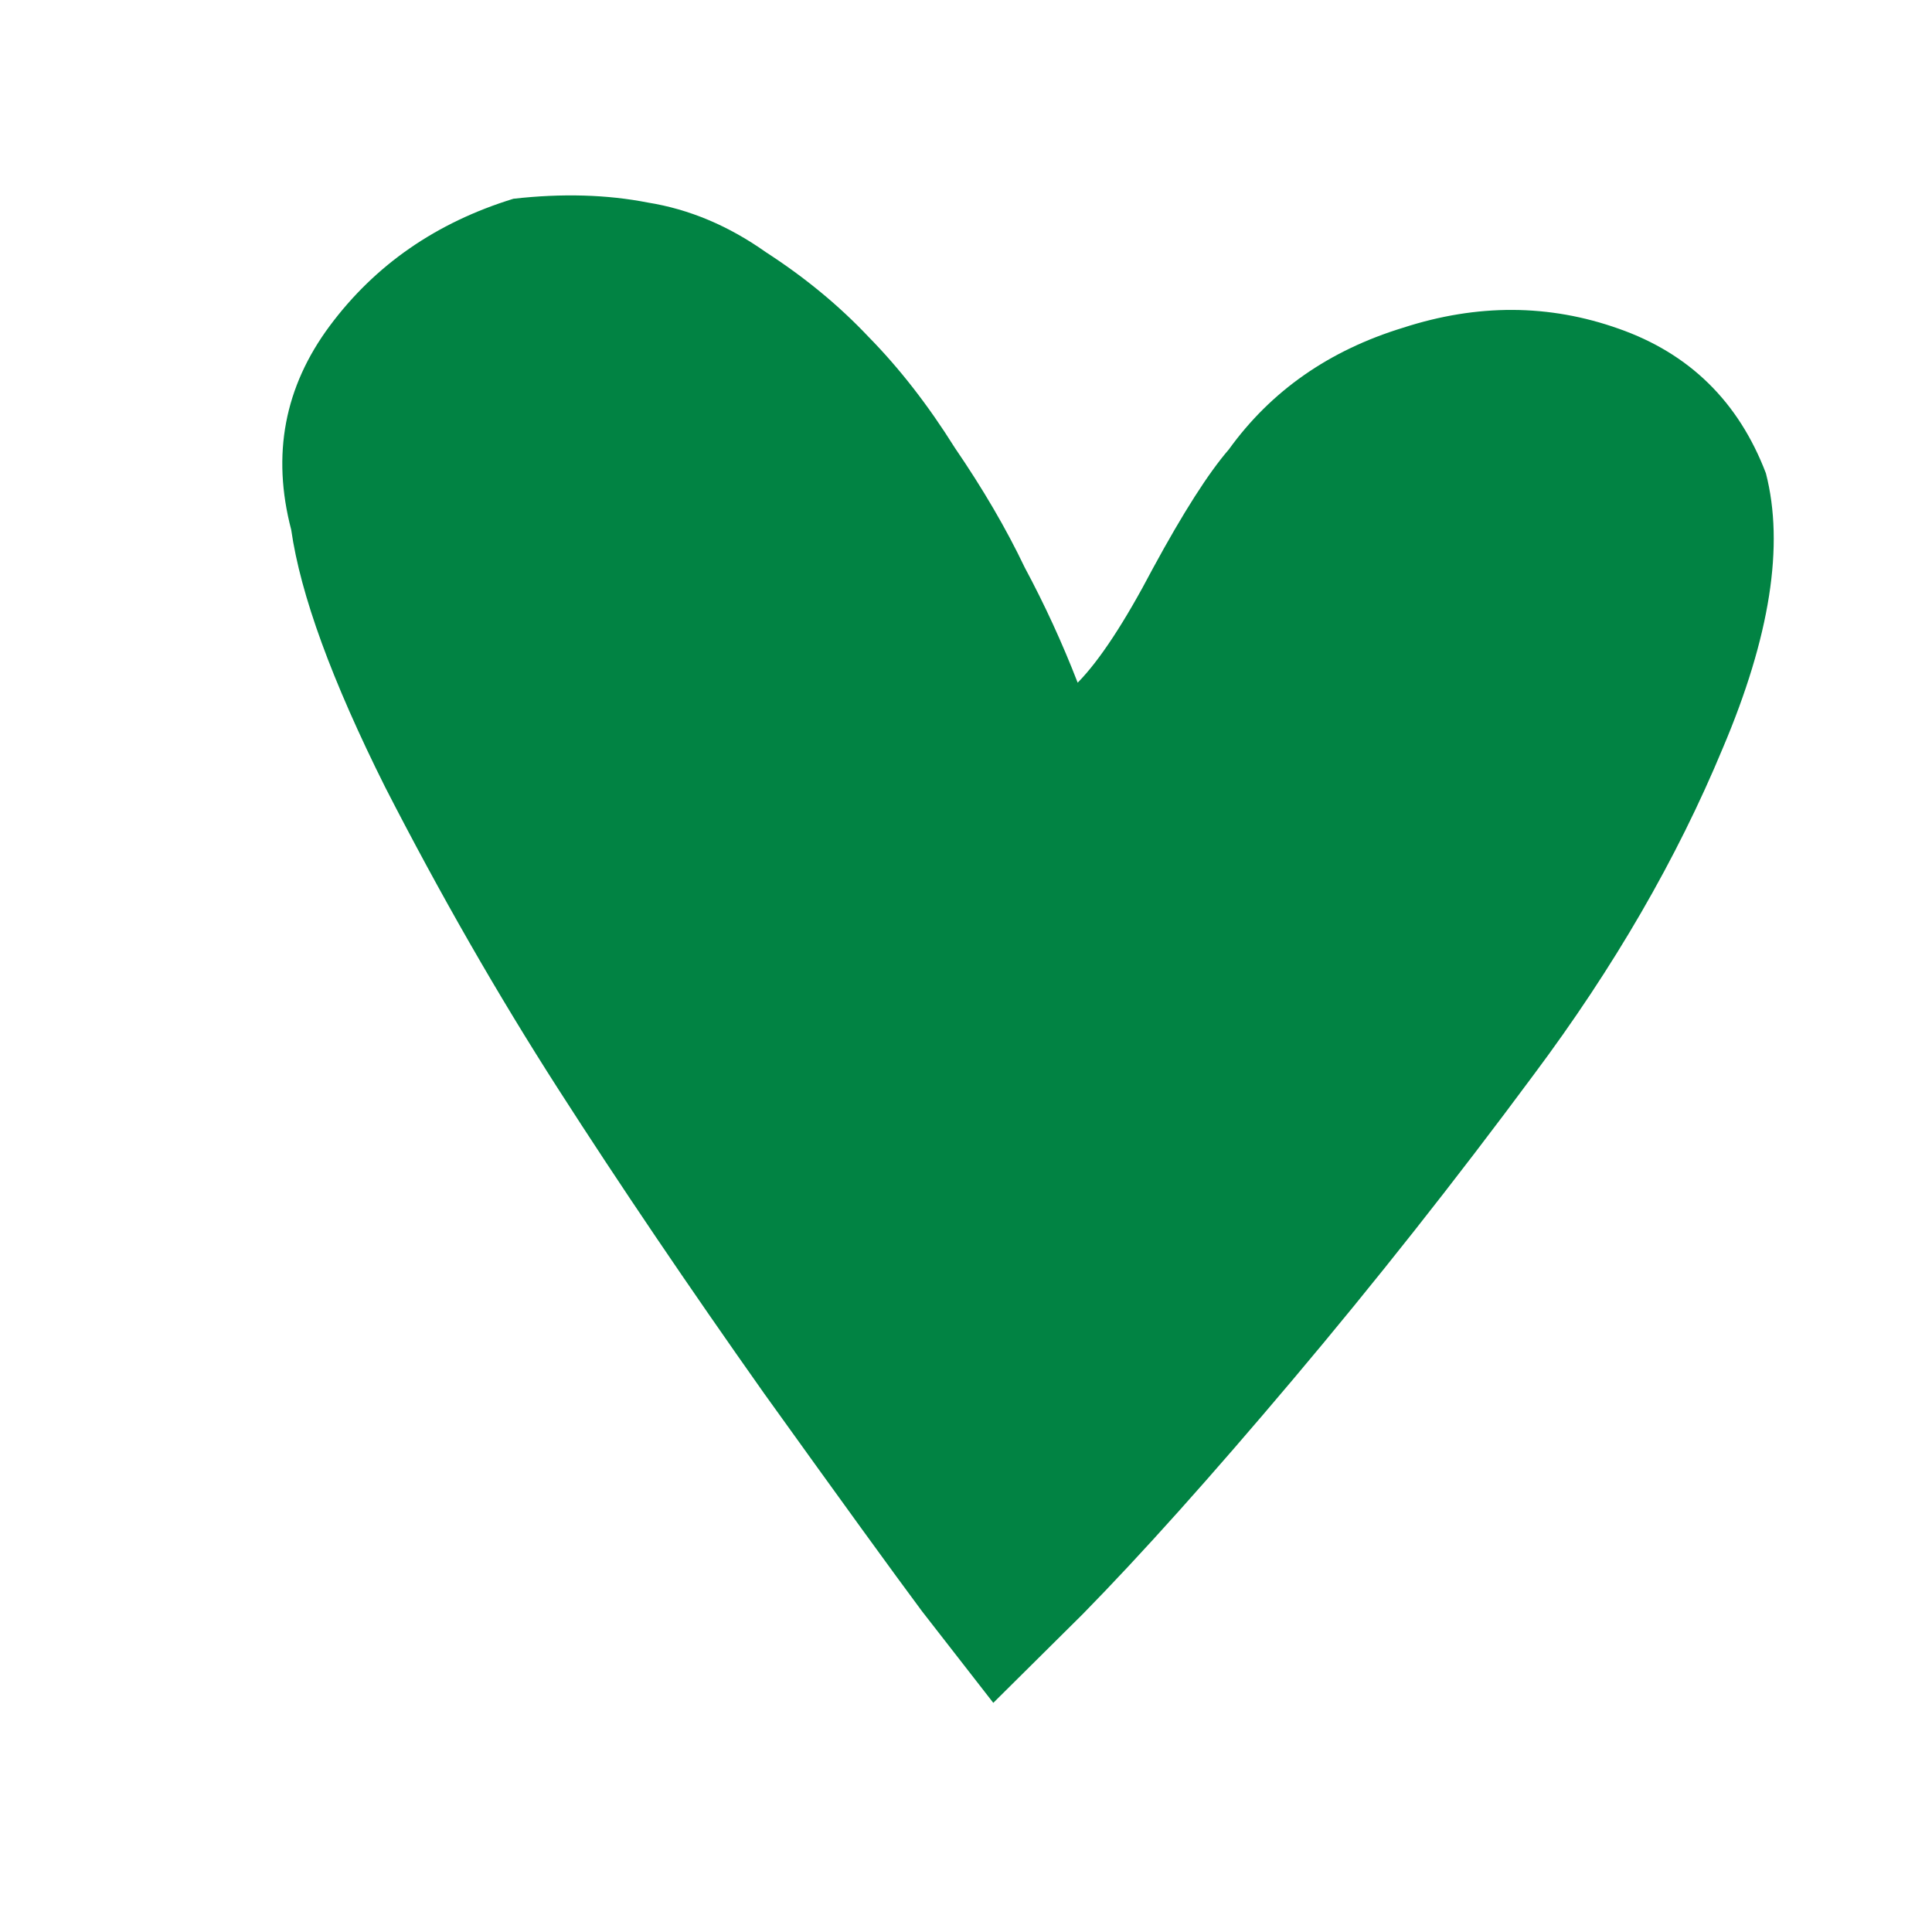 <svg xmlns="http://www.w3.org/2000/svg" fill="none" viewBox="0 0 260 260" height="260" width="260">
<path fill="#018343" d="M237.647 63.689C240.145 73.367 238.207 85.707 231.833 100.71C225.674 115.546 217.195 130.188 206.397 144.636C195.815 158.917 185.016 172.585 174.002 185.641C162.987 198.696 153.56 209.22 145.72 217.211L133.673 229.162C131.317 226.135 128.12 222.027 124.082 216.838C120.237 211.674 113.159 201.909 102.848 187.545C92.561 172.988 83.332 159.345 75.161 146.614C66.99 133.884 59.215 120.325 51.838 105.938C44.653 91.575 40.436 80.023 39.188 71.283C36.545 61.197 38.278 52.049 44.387 43.841C50.496 35.633 58.732 29.935 69.095 26.747C75.635 26.007 81.669 26.178 87.199 27.262C92.752 28.154 98.041 30.378 103.065 33.934C108.306 37.323 112.909 41.119 116.875 45.323C121.033 49.551 124.903 54.524 128.484 60.241C132.281 65.79 135.417 71.158 137.892 76.346C140.584 81.365 142.963 86.541 145.029 91.873C147.939 88.921 151.319 83.785 155.167 76.463C159.232 68.974 162.635 63.646 165.376 60.478C171.052 52.605 178.868 47.147 188.822 44.104C198.8 40.868 208.466 40.91 217.817 44.228C227.362 47.571 233.971 54.058 237.647 63.689Z"></path>
</svg>
